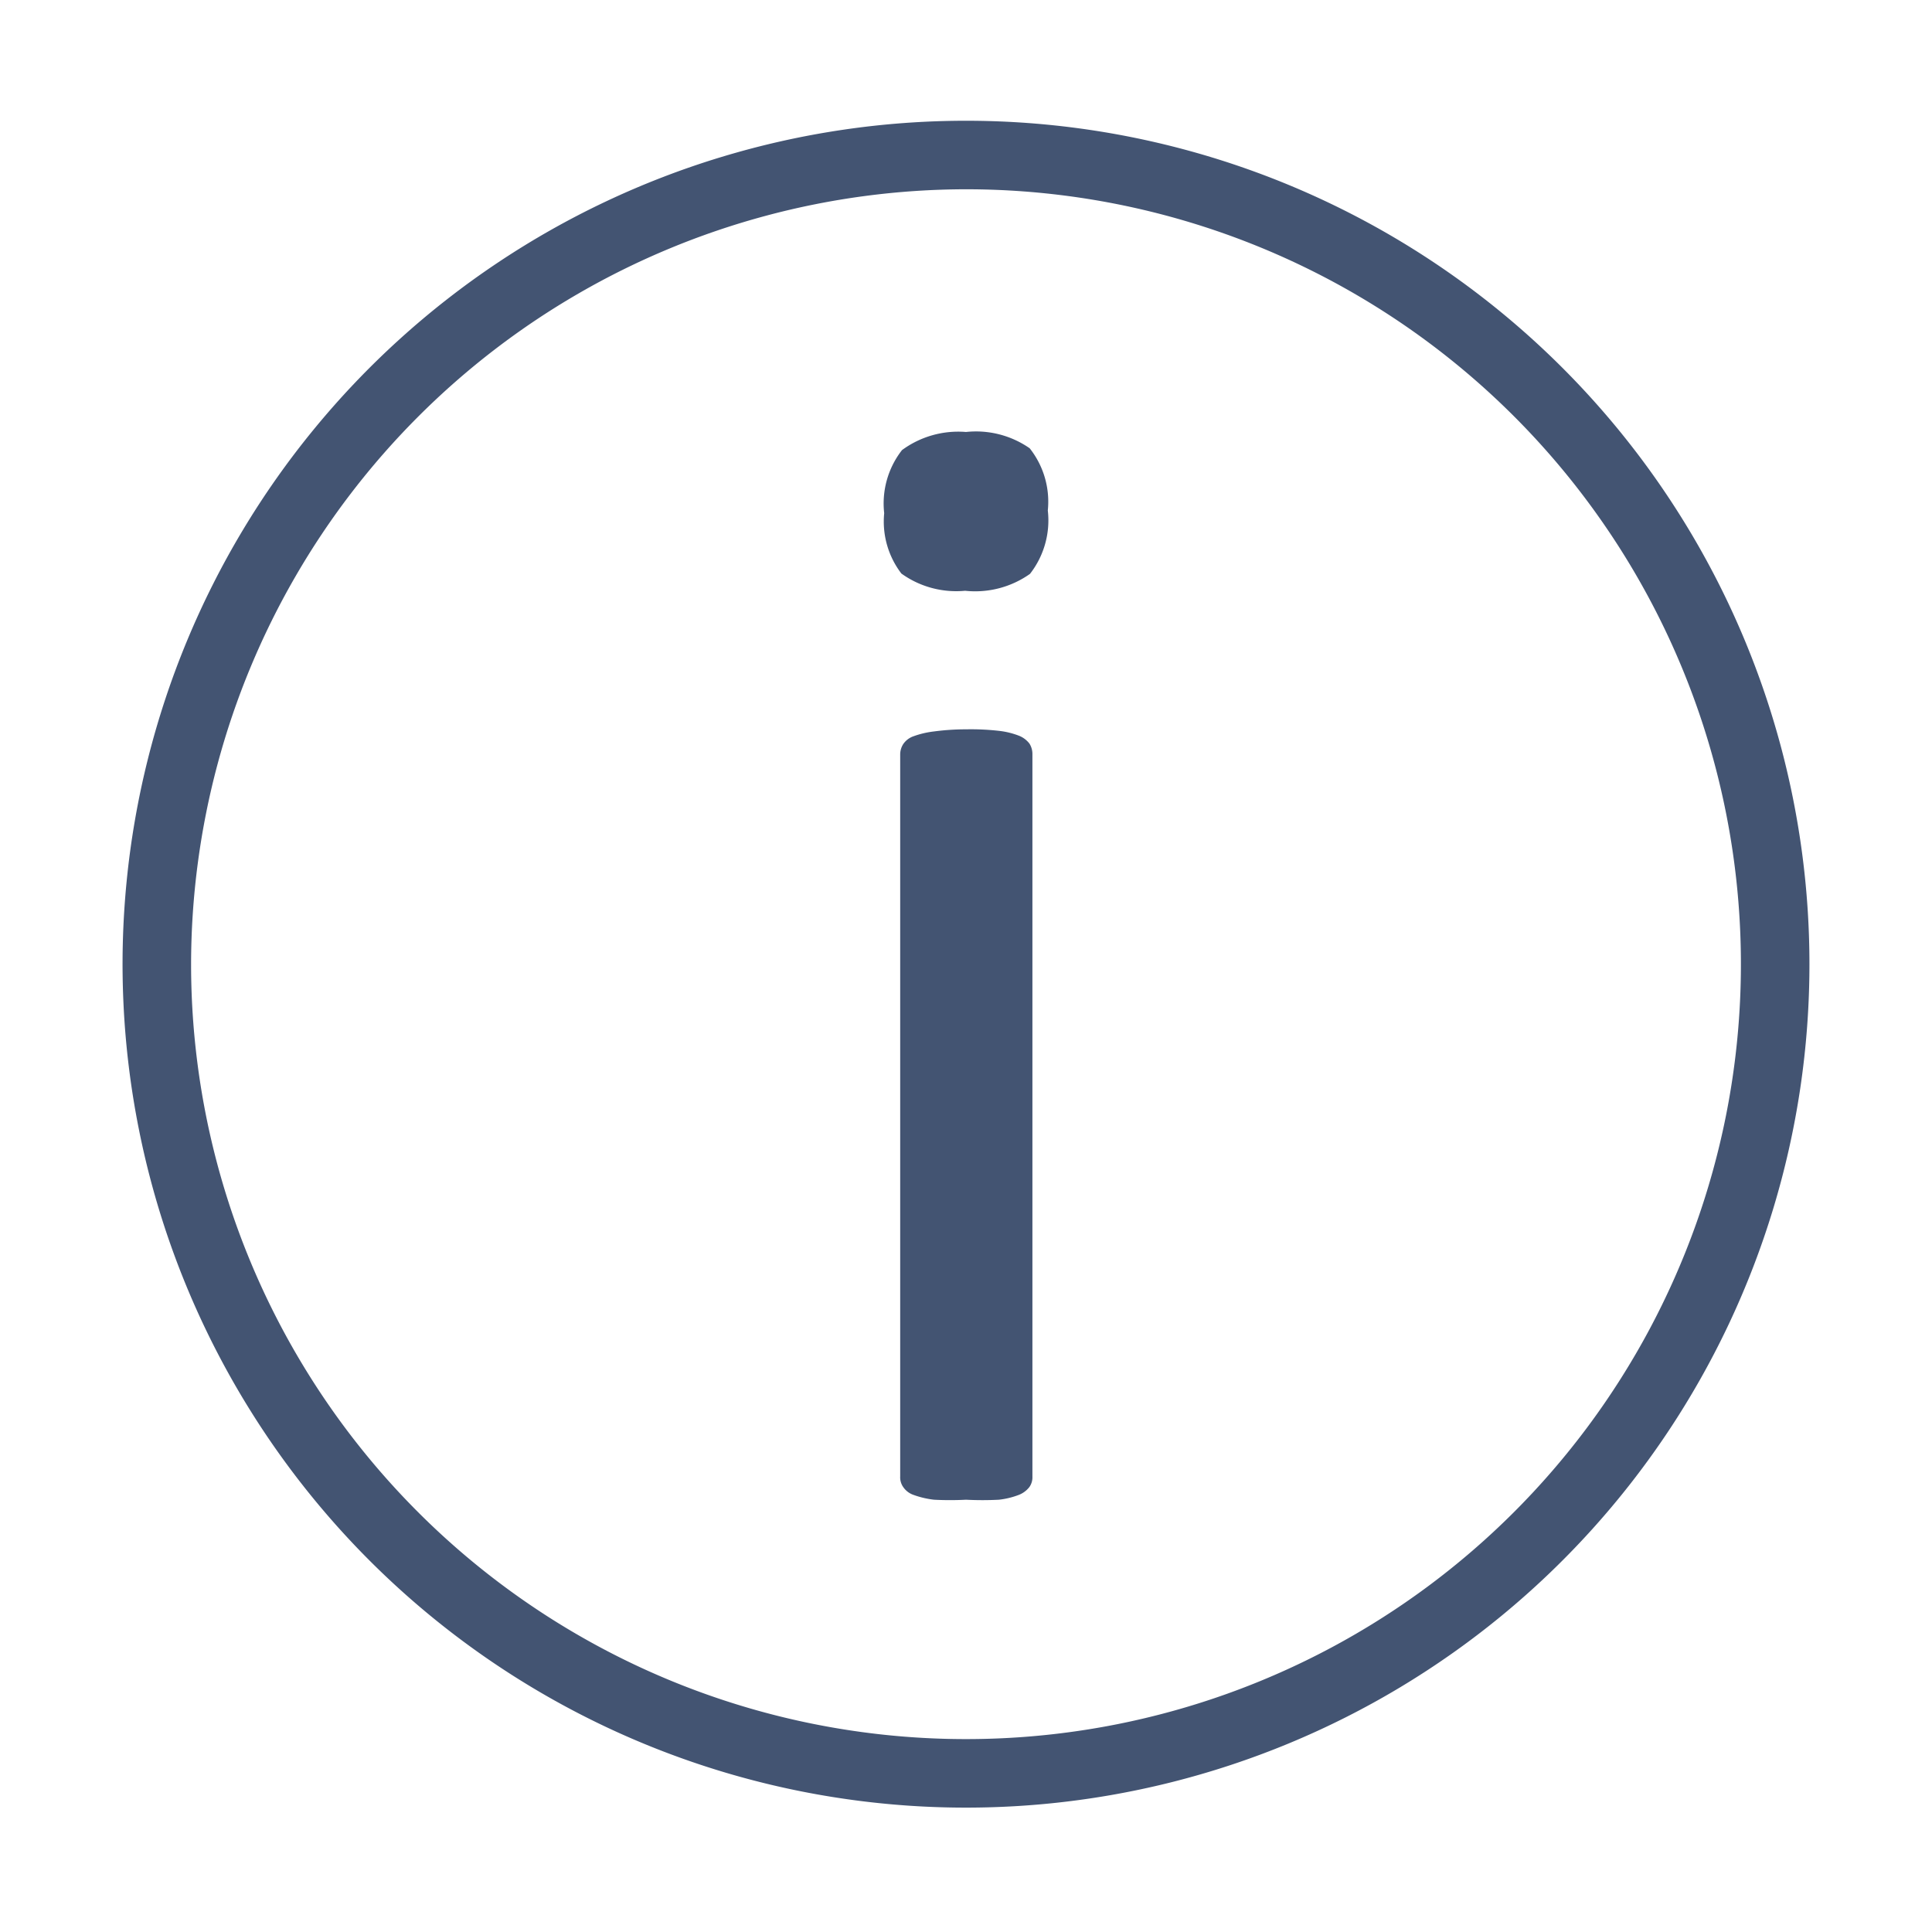 <svg xmlns="http://www.w3.org/2000/svg" viewBox="0 0 64 64"><defs><style>.a{fill:#435472;}</style></defs><title>Info M3</title><path class="a" d="M32,6.27A25.67,25.67,0,1,1,6.33,31.94,25.7,25.7,0,0,1,32,6.27M32,4A27.94,27.94,0,1,0,59.94,31.94,27.94,27.94,0,0,0,32,4Z"/><path class="a" d="M34.71,16.91a2.88,2.88,0,0,1-.59,2.1,3.14,3.14,0,0,1-2.15.56A3.11,3.11,0,0,1,29.86,19,2.83,2.83,0,0,1,29.29,17a2.87,2.87,0,0,1,.59-2.09A3.14,3.14,0,0,1,32,14.31a3.11,3.11,0,0,1,2.11.54A2.85,2.85,0,0,1,34.71,16.91Zm-.51,32a.56.56,0,0,1-.1.35.82.82,0,0,1-.35.26,2.65,2.65,0,0,1-.66.16,10.52,10.52,0,0,1-1.09,0,10.17,10.17,0,0,1-1.06,0,3,3,0,0,1-.68-.16.68.68,0,0,1-.34-.26.56.56,0,0,1-.1-.35V25a.64.64,0,0,1,.1-.35.68.68,0,0,1,.34-.26,3,3,0,0,1,.68-.16A8,8,0,0,1,32,24.16a8.3,8.3,0,0,1,1.09.05,2.65,2.65,0,0,1,.66.16.82.82,0,0,1,.35.26.64.64,0,0,1,.1.35Z"/></svg>